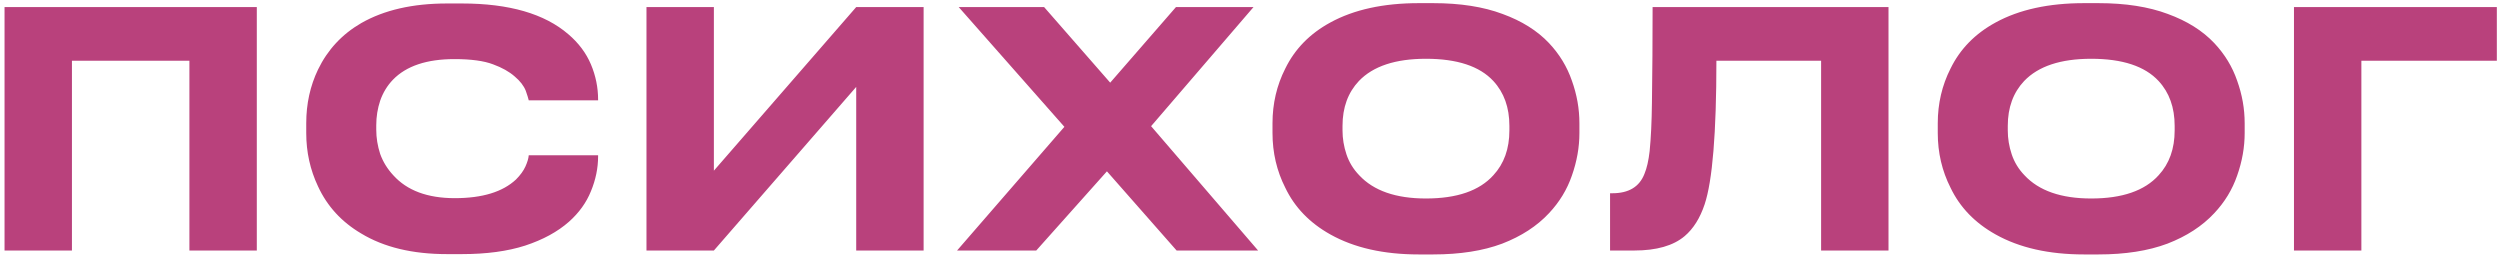 <?xml version="1.0" encoding="UTF-8"?> <svg xmlns="http://www.w3.org/2000/svg" width="489" height="50" viewBox="0 0 489 50" fill="none"><path d="M0.888 49V1.384H50.232V49H37.048V11.88H14.072V49H0.888ZM87.421 49.704C80.68 49.704 75.09 48.36 70.653 45.672C66.813 43.411 63.997 40.339 62.205 36.456C60.669 33.213 59.901 29.736 59.901 26.024V24.104C59.901 20.307 60.669 16.808 62.205 13.608C64.082 9.725 66.898 6.696 70.653 4.52C75.133 1.96 80.722 0.68 87.421 0.68H90.365C99.581 0.68 106.514 2.685 111.165 6.696C113.17 8.403 114.642 10.365 115.581 12.584C116.52 14.803 116.989 17.107 116.989 19.496V19.624H103.421C103.336 19.24 103.144 18.621 102.845 17.768C102.461 16.787 101.736 15.848 100.669 14.952C99.602 14.013 98.194 13.224 96.445 12.584C94.653 11.901 92.136 11.56 88.893 11.56C83.474 11.56 79.464 12.904 76.861 15.592C75.752 16.744 74.92 18.109 74.365 19.688C73.853 21.224 73.597 22.824 73.597 24.488V25.384C73.597 26.963 73.853 28.541 74.365 30.12C74.92 31.656 75.773 33.043 76.925 34.28C79.613 37.267 83.624 38.76 88.957 38.76C94.333 38.76 98.322 37.544 100.925 35.112C101.778 34.259 102.397 33.405 102.781 32.552C103.165 31.699 103.378 30.973 103.421 30.376H116.989V30.568C116.989 32.872 116.52 35.155 115.581 37.416C114.685 39.635 113.256 41.619 111.293 43.368C109.074 45.331 106.216 46.888 102.717 48.04C99.261 49.149 95.144 49.704 90.365 49.704H87.421ZM167.475 49V17L139.635 49H126.451V1.384H139.635V33.384L167.475 1.384H180.659V49H167.475ZM230.147 49L216.515 33.512L202.691 49H187.203L208.195 24.808L187.523 1.384H204.227L217.155 16.168L230.019 1.384H245.187L225.155 24.68L246.083 49H230.147ZM280.325 0.616C285.616 0.616 290.138 1.32 293.893 2.728C297.648 4.093 300.677 5.992 302.981 8.424C305.029 10.6 306.522 13.053 307.461 15.784C308.442 18.515 308.933 21.288 308.933 24.104V26.024C308.933 28.797 308.442 31.571 307.461 34.344C306.522 37.075 305.029 39.528 302.981 41.704C300.634 44.221 297.584 46.205 293.829 47.656C290.074 49.064 285.573 49.768 280.325 49.768H277.509C270.64 49.768 264.88 48.467 260.229 45.864C256.176 43.603 253.232 40.552 251.397 36.712C249.733 33.427 248.901 29.864 248.901 26.024V24.104C248.901 20.264 249.733 16.701 251.397 13.416C253.274 9.576 256.218 6.568 260.229 4.392C264.837 1.875 270.597 0.616 277.509 0.616H280.325ZM295.237 24.616C295.237 21.032 294.192 18.109 292.101 15.848C289.413 12.947 285.018 11.496 278.917 11.496C272.944 11.496 268.57 12.947 265.797 15.848C263.664 18.109 262.597 21.032 262.597 24.616V25.512C262.597 27.091 262.853 28.648 263.365 30.184C263.877 31.72 264.709 33.085 265.861 34.28C268.677 37.309 273.029 38.824 278.917 38.824C284.976 38.824 289.37 37.309 292.101 34.28C294.192 32.019 295.237 29.096 295.237 25.512V24.616ZM356.208 11.88H335.728C335.728 26.003 334.96 35.368 333.424 39.976C332.528 42.664 331.226 44.733 329.52 46.184C327.301 48.061 324.016 49 319.664 49H314.928V37.8H315.376C318.576 37.8 320.666 36.541 321.648 34.024C322.117 32.915 322.458 31.421 322.672 29.544C322.928 26.941 323.077 23.784 323.12 20.072C323.205 14.099 323.248 7.869 323.248 1.384H369.392V49H356.208V11.88ZM410.45 0.616C415.741 0.616 420.263 1.32 424.018 2.728C427.773 4.093 430.802 5.992 433.106 8.424C435.154 10.6 436.647 13.053 437.586 15.784C438.567 18.515 439.058 21.288 439.058 24.104V26.024C439.058 28.797 438.567 31.571 437.586 34.344C436.647 37.075 435.154 39.528 433.106 41.704C430.759 44.221 427.709 46.205 423.954 47.656C420.199 49.064 415.698 49.768 410.45 49.768H407.634C400.765 49.768 395.005 48.467 390.354 45.864C386.301 43.603 383.357 40.552 381.522 36.712C379.858 33.427 379.026 29.864 379.026 26.024V24.104C379.026 20.264 379.858 16.701 381.522 13.416C383.399 9.576 386.343 6.568 390.354 4.392C394.962 1.875 400.722 0.616 407.634 0.616H410.45ZM425.362 24.616C425.362 21.032 424.317 18.109 422.226 15.848C419.538 12.947 415.143 11.496 409.042 11.496C403.069 11.496 398.695 12.947 395.922 15.848C393.789 18.109 392.722 21.032 392.722 24.616V25.512C392.722 27.091 392.978 28.648 393.49 30.184C394.002 31.72 394.834 33.085 395.986 34.28C398.802 37.309 403.154 38.824 409.042 38.824C415.101 38.824 419.495 37.309 422.226 34.28C424.317 32.019 425.362 29.096 425.362 25.512V24.616ZM448.701 49V1.384H488.381V11.88H461.885V49H448.701Z" fill="#B9417C"></path></svg> 